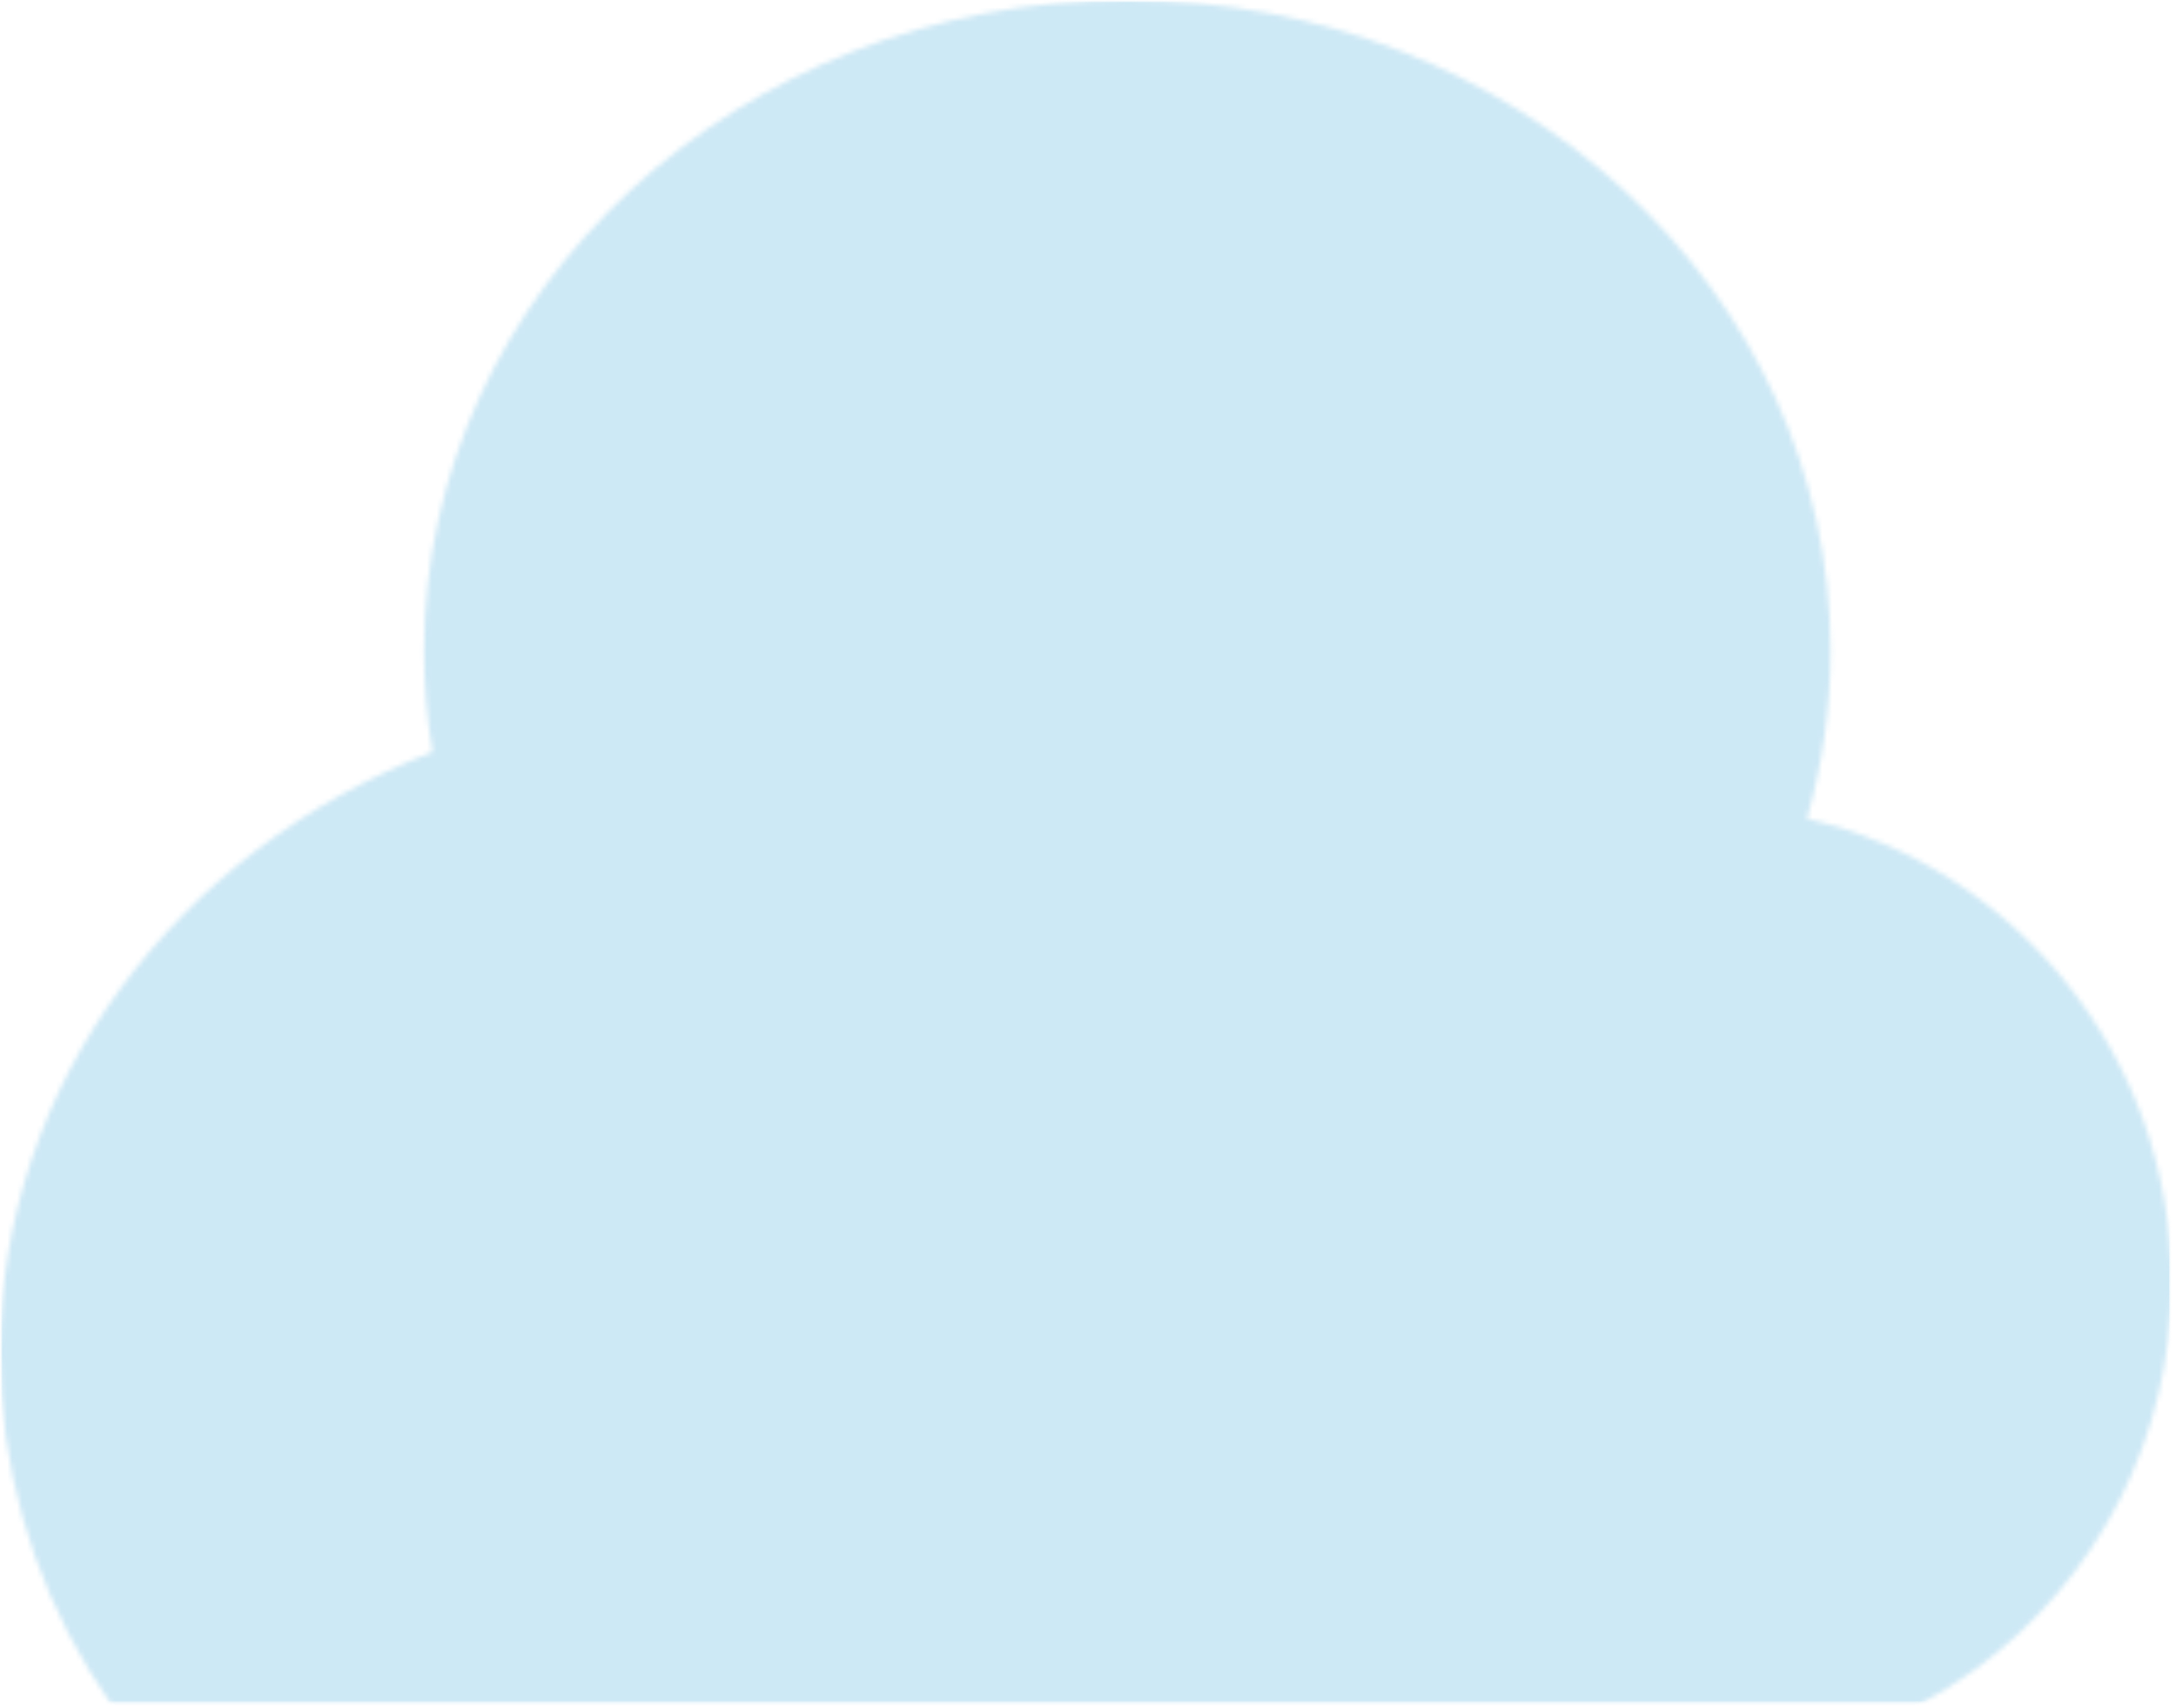 <svg width="446" height="350" viewBox="0 0 446 350" fill="none" xmlns="http://www.w3.org/2000/svg">
<mask id="mask0_68_4292" style="mask-type:luminance" maskUnits="userSpaceOnUse" x="0" y="0" width="446" height="350">
<path d="M445.056 0H0V349.464H445.056V0Z" fill="white"/>
</mask>
<g mask="url(#mask0_68_4292)">
<mask id="mask1_68_4292" style="mask-type:luminance" maskUnits="userSpaceOnUse" x="0" y="0" width="446" height="350">
<path d="M445.056 0H0V349.464H445.056V0Z" fill="white"/>
</mask>
<g mask="url(#mask1_68_4292)">
<g opacity="0.8">
<mask id="mask2_68_4292" style="mask-type:luminance" maskUnits="userSpaceOnUse" x="0" y="0" width="446" height="350">
<path d="M445.056 0H0V349.464H445.056V0Z" fill="white"/>
</mask>
<g mask="url(#mask2_68_4292)">
<mask id="mask3_68_4292" style="mask-type:luminance" maskUnits="userSpaceOnUse" x="0" y="0" width="446" height="350">
<path d="M445.056 262.856C445.092 278.308 441.465 293.548 434.473 307.327C427.482 321.107 417.324 333.033 404.833 342.129C401.089 344.856 397.152 347.307 393.053 349.464H22.926C21.259 347.071 19.671 344.626 18.162 342.129C6.292 322.57 0.01 300.132 0 277.253C0 221.781 36.59 174.217 88.649 154.1C87.498 147.26 86.919 140.336 86.919 133.4C86.919 59.722 151.45 0 231.056 0C310.662 0 375.189 59.722 375.189 133.4C375.191 145.025 373.563 156.593 370.351 167.766C413.151 177.777 445.057 216.553 445.057 262.856" fill="white"/>
</mask>
<g mask="url(#mask3_68_4292)">
<path d="M445.056 0H0V349.464H445.056V0Z" fill="#C1E3F3"/>
</g>
</g>
</g>
</g>
</g>
</svg>
